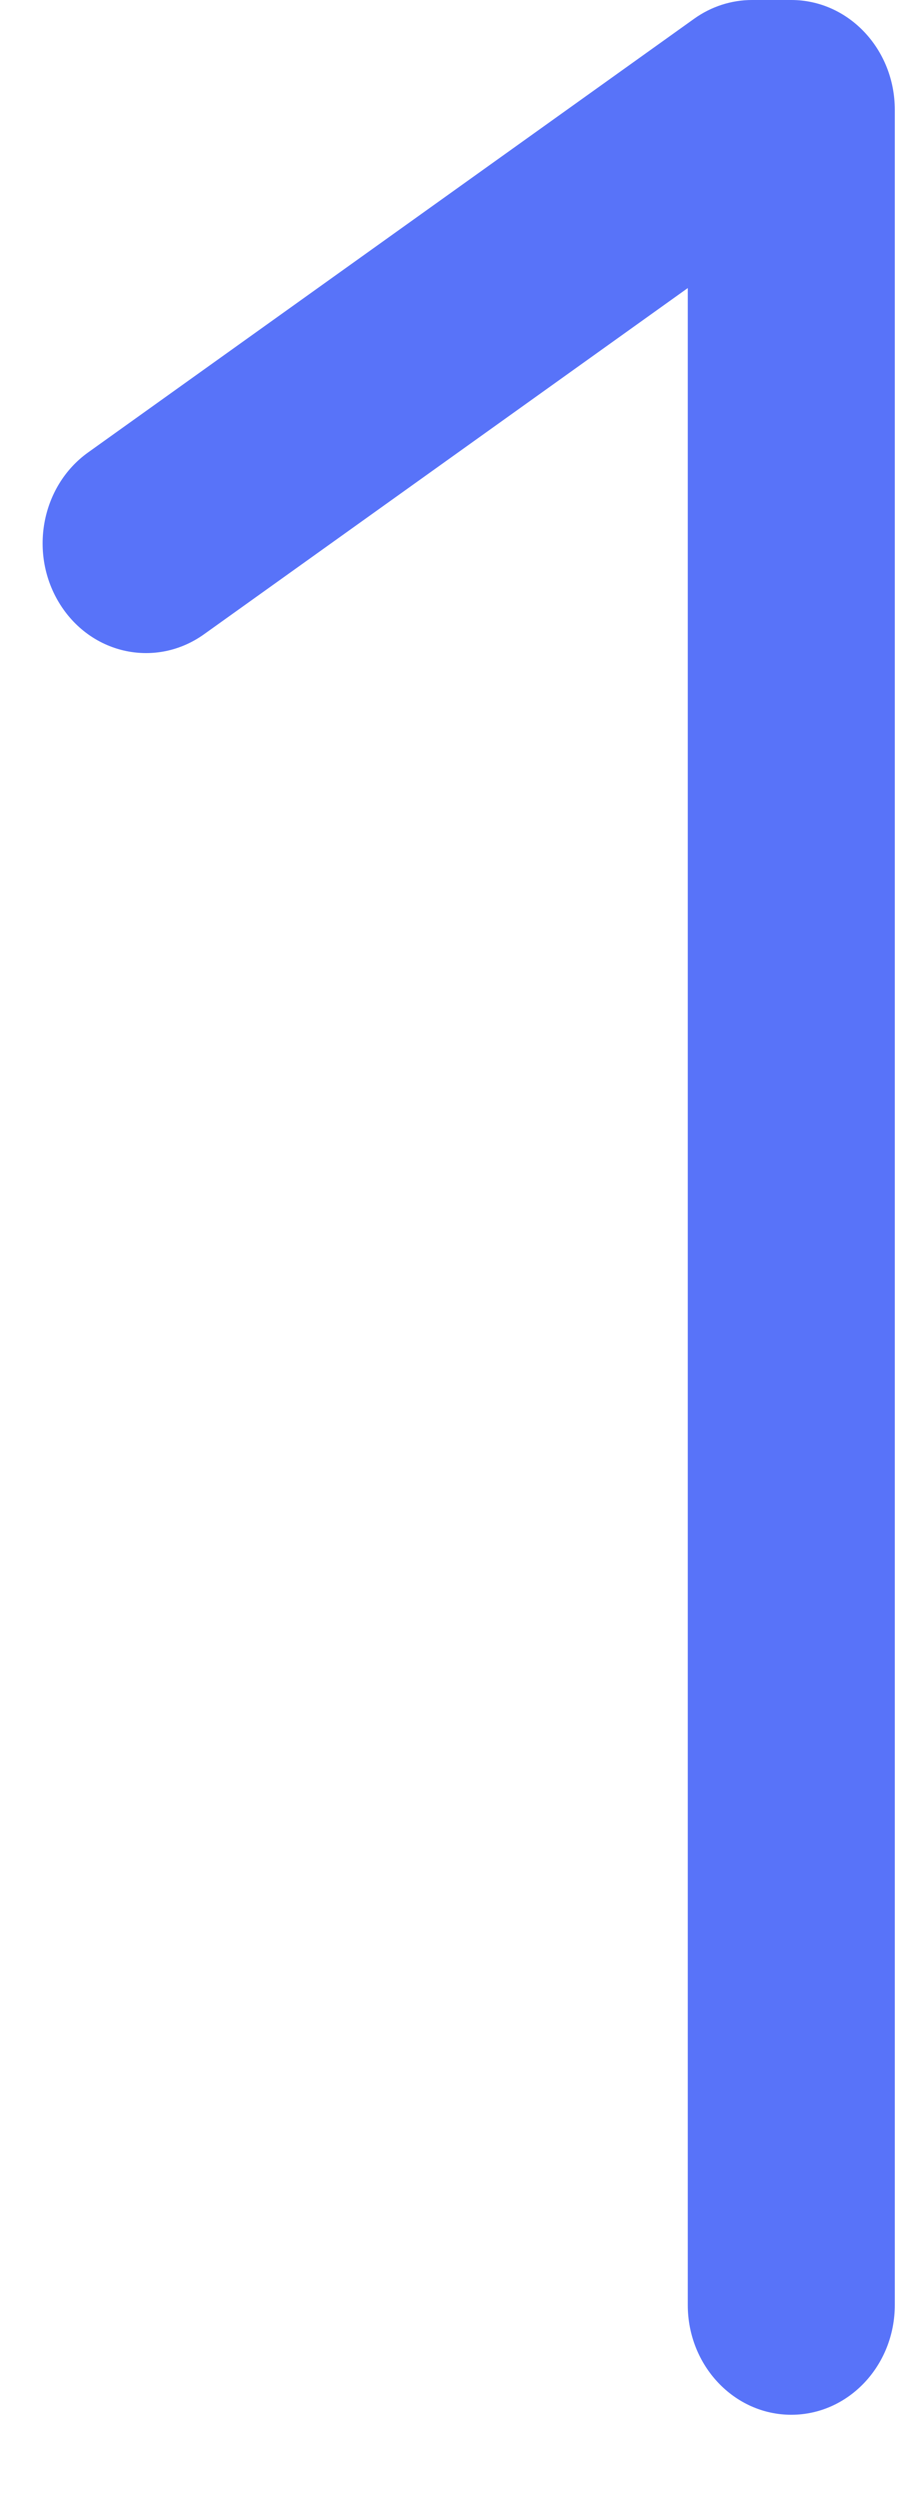 <svg width="8" height="22" viewBox="0 0 8 22" fill="none" xmlns="http://www.w3.org/2000/svg">
<path d="M6.964 0H6.619C6.437 0 6.26 0.057 6.109 0.165L0.776 3.981C0.359 4.279 0.25 4.88 0.531 5.322C0.812 5.764 1.377 5.88 1.795 5.582L6.053 2.535V20.284C6.053 20.817 6.461 21.25 6.964 21.25C7.467 21.25 7.875 20.817 7.875 20.284V0.966C7.875 0.433 7.467 0 6.964 0Z" fill="#5873F9"/>
</svg>
